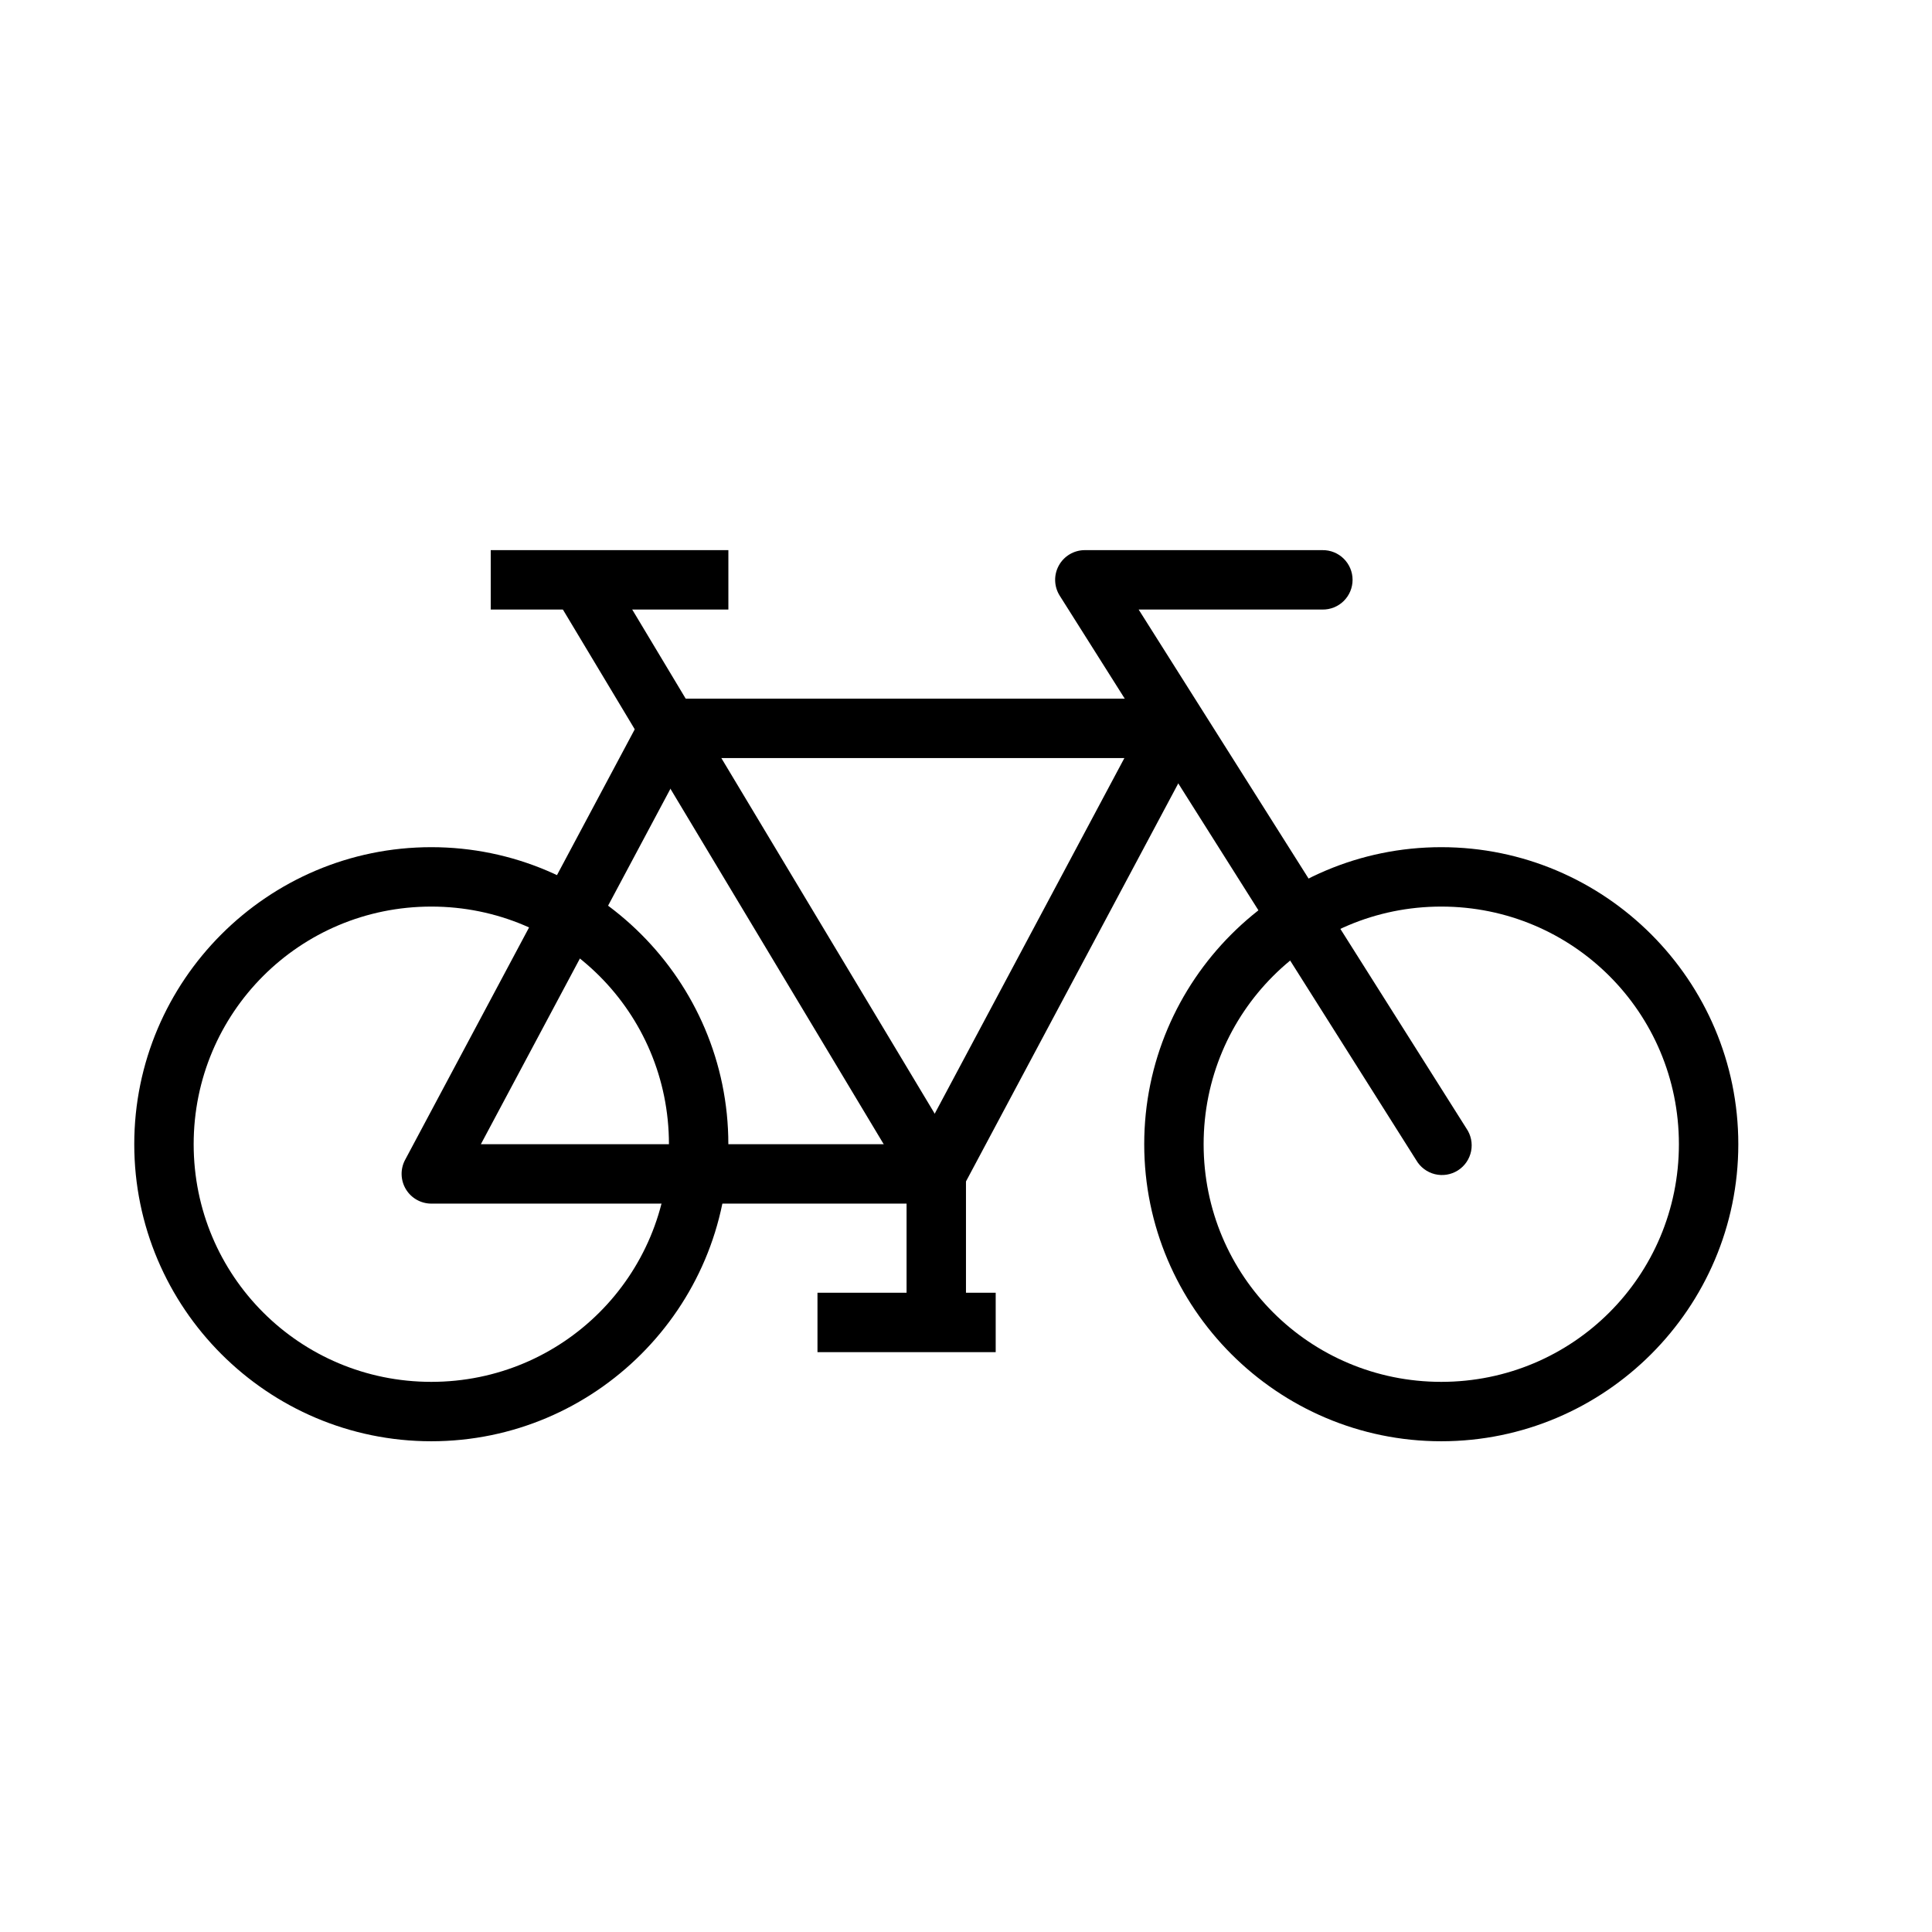 <?xml version="1.0" encoding="UTF-8"?>
<!-- Uploaded to: ICON Repo, www.svgrepo.com, Generator: ICON Repo Mixer Tools -->
<svg fill="#000000" width="800px" height="800px" version="1.1" viewBox="144 144 512 512" xmlns="http://www.w3.org/2000/svg">
 <g>
  <path d="m258.3 368.51c-43.383 0-78.719 35.34-78.719 78.719 0 43.383 35.336 78.719 78.719 78.719 43.383 0 78.719-35.336 78.719-78.719 0-43.383-35.336-78.719-78.719-78.719zm0 15.742c34.875 0 62.977 28.102 62.977 62.977s-28.102 62.977-62.977 62.977-62.977-28.102-62.977-62.977 28.102-62.977 62.977-62.977z"/>
  <path d="m525.95 368.51c-43.383 0-78.719 35.34-78.719 78.719 0 43.383 35.336 78.719 78.719 78.719 43.383 0 78.719-35.336 78.719-78.719 0-43.383-35.336-78.719-78.719-78.719zm0 15.742c34.875 0 62.977 28.102 62.977 62.977s-28.102 62.977-62.977 62.977-62.977-28.102-62.977-62.977 28.102-62.977 62.977-62.977z"/>
  <path d="m321.28 329.15c-2.902-0.004-5.574 1.594-6.949 4.152l-62.977 118.08v-0.004c-1.301 2.445-1.223 5.387 0.199 7.762 1.422 2.371 3.984 3.828 6.75 3.832h133.82c2.906 0 5.574-1.594 6.949-4.152l62.977-118.08v0.004c1.305-2.445 1.23-5.391-0.195-7.766-1.422-2.371-3.984-3.828-6.754-3.832zm4.734 15.742h115.96l-54.582 102.34h-115.96z" fill-rule="evenodd"/>
  <path d="m304.39 293.61-13.5 8.121 94.465 157.44 13.5-8.121z" fill-rule="evenodd"/>
  <path d="m274.05 289.79v15.742h62.977v-15.742z" fill-rule="evenodd"/>
  <path d="m431.49 289.79c-2.871 0.004-5.512 1.566-6.891 4.078-1.383 2.516-1.289 5.582 0.246 8.008l94.465 149.57v-0.004c1.07 1.863 2.856 3.207 4.938 3.723 2.086 0.516 4.293 0.156 6.106-0.992 1.816-1.152 3.082-2.992 3.504-5.102 0.422-2.106-0.035-4.293-1.262-6.055l-86.84-137.48h48.707c2.109 0.031 4.141-0.785 5.641-2.266s2.344-3.5 2.344-5.606c0-2.109-0.844-4.125-2.344-5.606-1.5-1.48-3.531-2.297-5.641-2.266z" fill-rule="evenodd"/>
  <path d="m360.64 486.59v15.742h47.23v-15.742z" fill-rule="evenodd"/>
  <path d="m384.25 455.11v43.297h15.742v-43.297z" fill-rule="evenodd"/>
 </g>
</svg>
